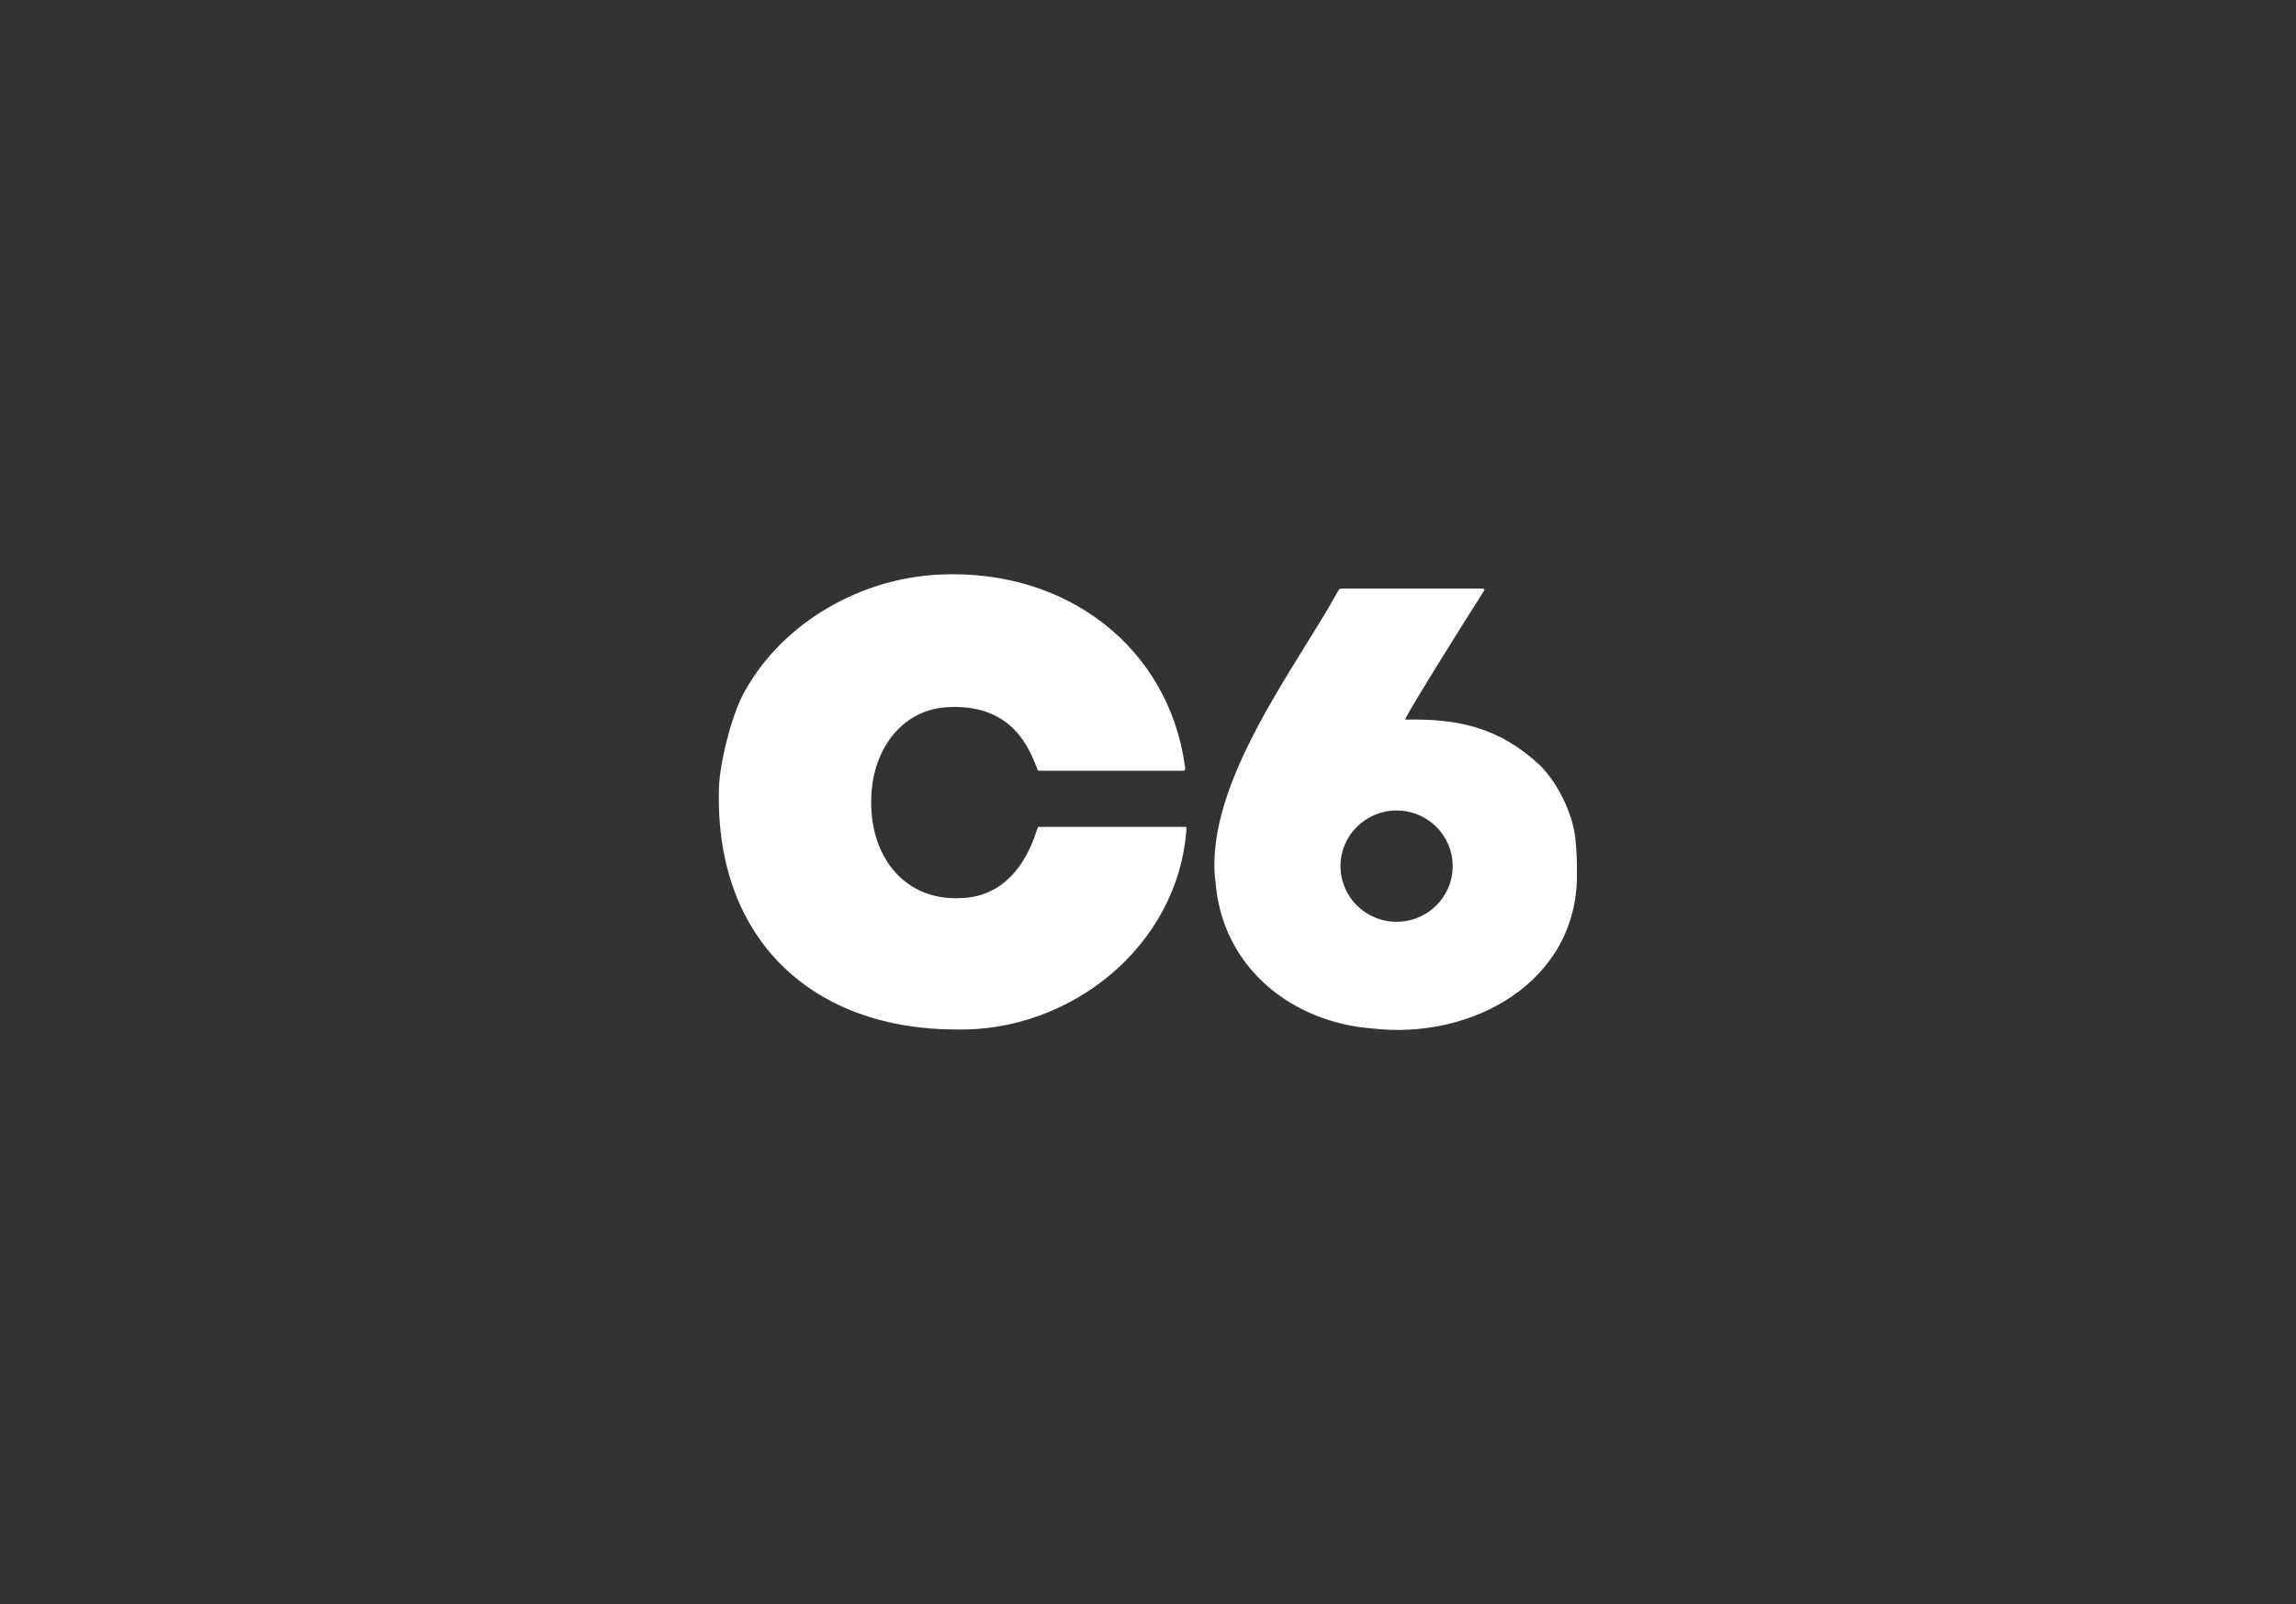 <?xml version="1.0" encoding="UTF-8"?>
<svg xmlns="http://www.w3.org/2000/svg" id="Camada_1" data-name="Camada 1" viewBox="0 0 154.29 107.84">
  <rect x="0" y="0" width="154.29" height="107.84" fill="#333333" stroke="none"/>
  <defs>
    <style>
      .cls-1 {
        fill: #fff;
        fill-rule: evenodd;
      }
    </style>
  </defs>
  <path class="cls-1" d="m93.85,54.48c2.08,0,3.77,1.67,3.77,3.74s-1.69,3.74-3.77,3.74-3.77-1.67-3.77-3.74,1.69-3.74,3.77-3.74Zm-12.18,4.67c.42,6,5.28,9.58,10.53,9.98,6.67.79,13.77-3.08,13.77-10.3,0-.96-.01-1.48-.1-2.4-.16-1.71-1.17-3.77-2.38-4.98-2.73-2.55-5.45-3.15-9.07-3.08.26-.66,4.38-7.21,5.35-8.73-.04-.06-.1-.08-.2-.08h-9.42c-.15,0-.18.09-.24.18-2.69,4.93-8.94,12.87-8.25,19.39Zm-31.58-12.76c-.97,1.65-1.78,5.16-1.78,6.74-.23,10.2,6.47,16.07,15.93,16.07,7.65.18,14.94-5.57,15.49-13.49,0-.06-.01-.13-.07-.13h-9.89c-.12,0-1,4.71-5.25,4.79-4.06.19-6.48-3.33-5.89-7.71.37-2.61,2.16-5.03,5.17-5.13,4.3-.19,5.39,2.89,5.87,4.06.09.11-.05.22.24.22h9.54c.23,0,.2-.09.18-.29-1.09-7.95-7.89-13.28-16.43-12.9-5.27.21-10.52,3.16-13.1,7.76Z"></path>
</svg>

